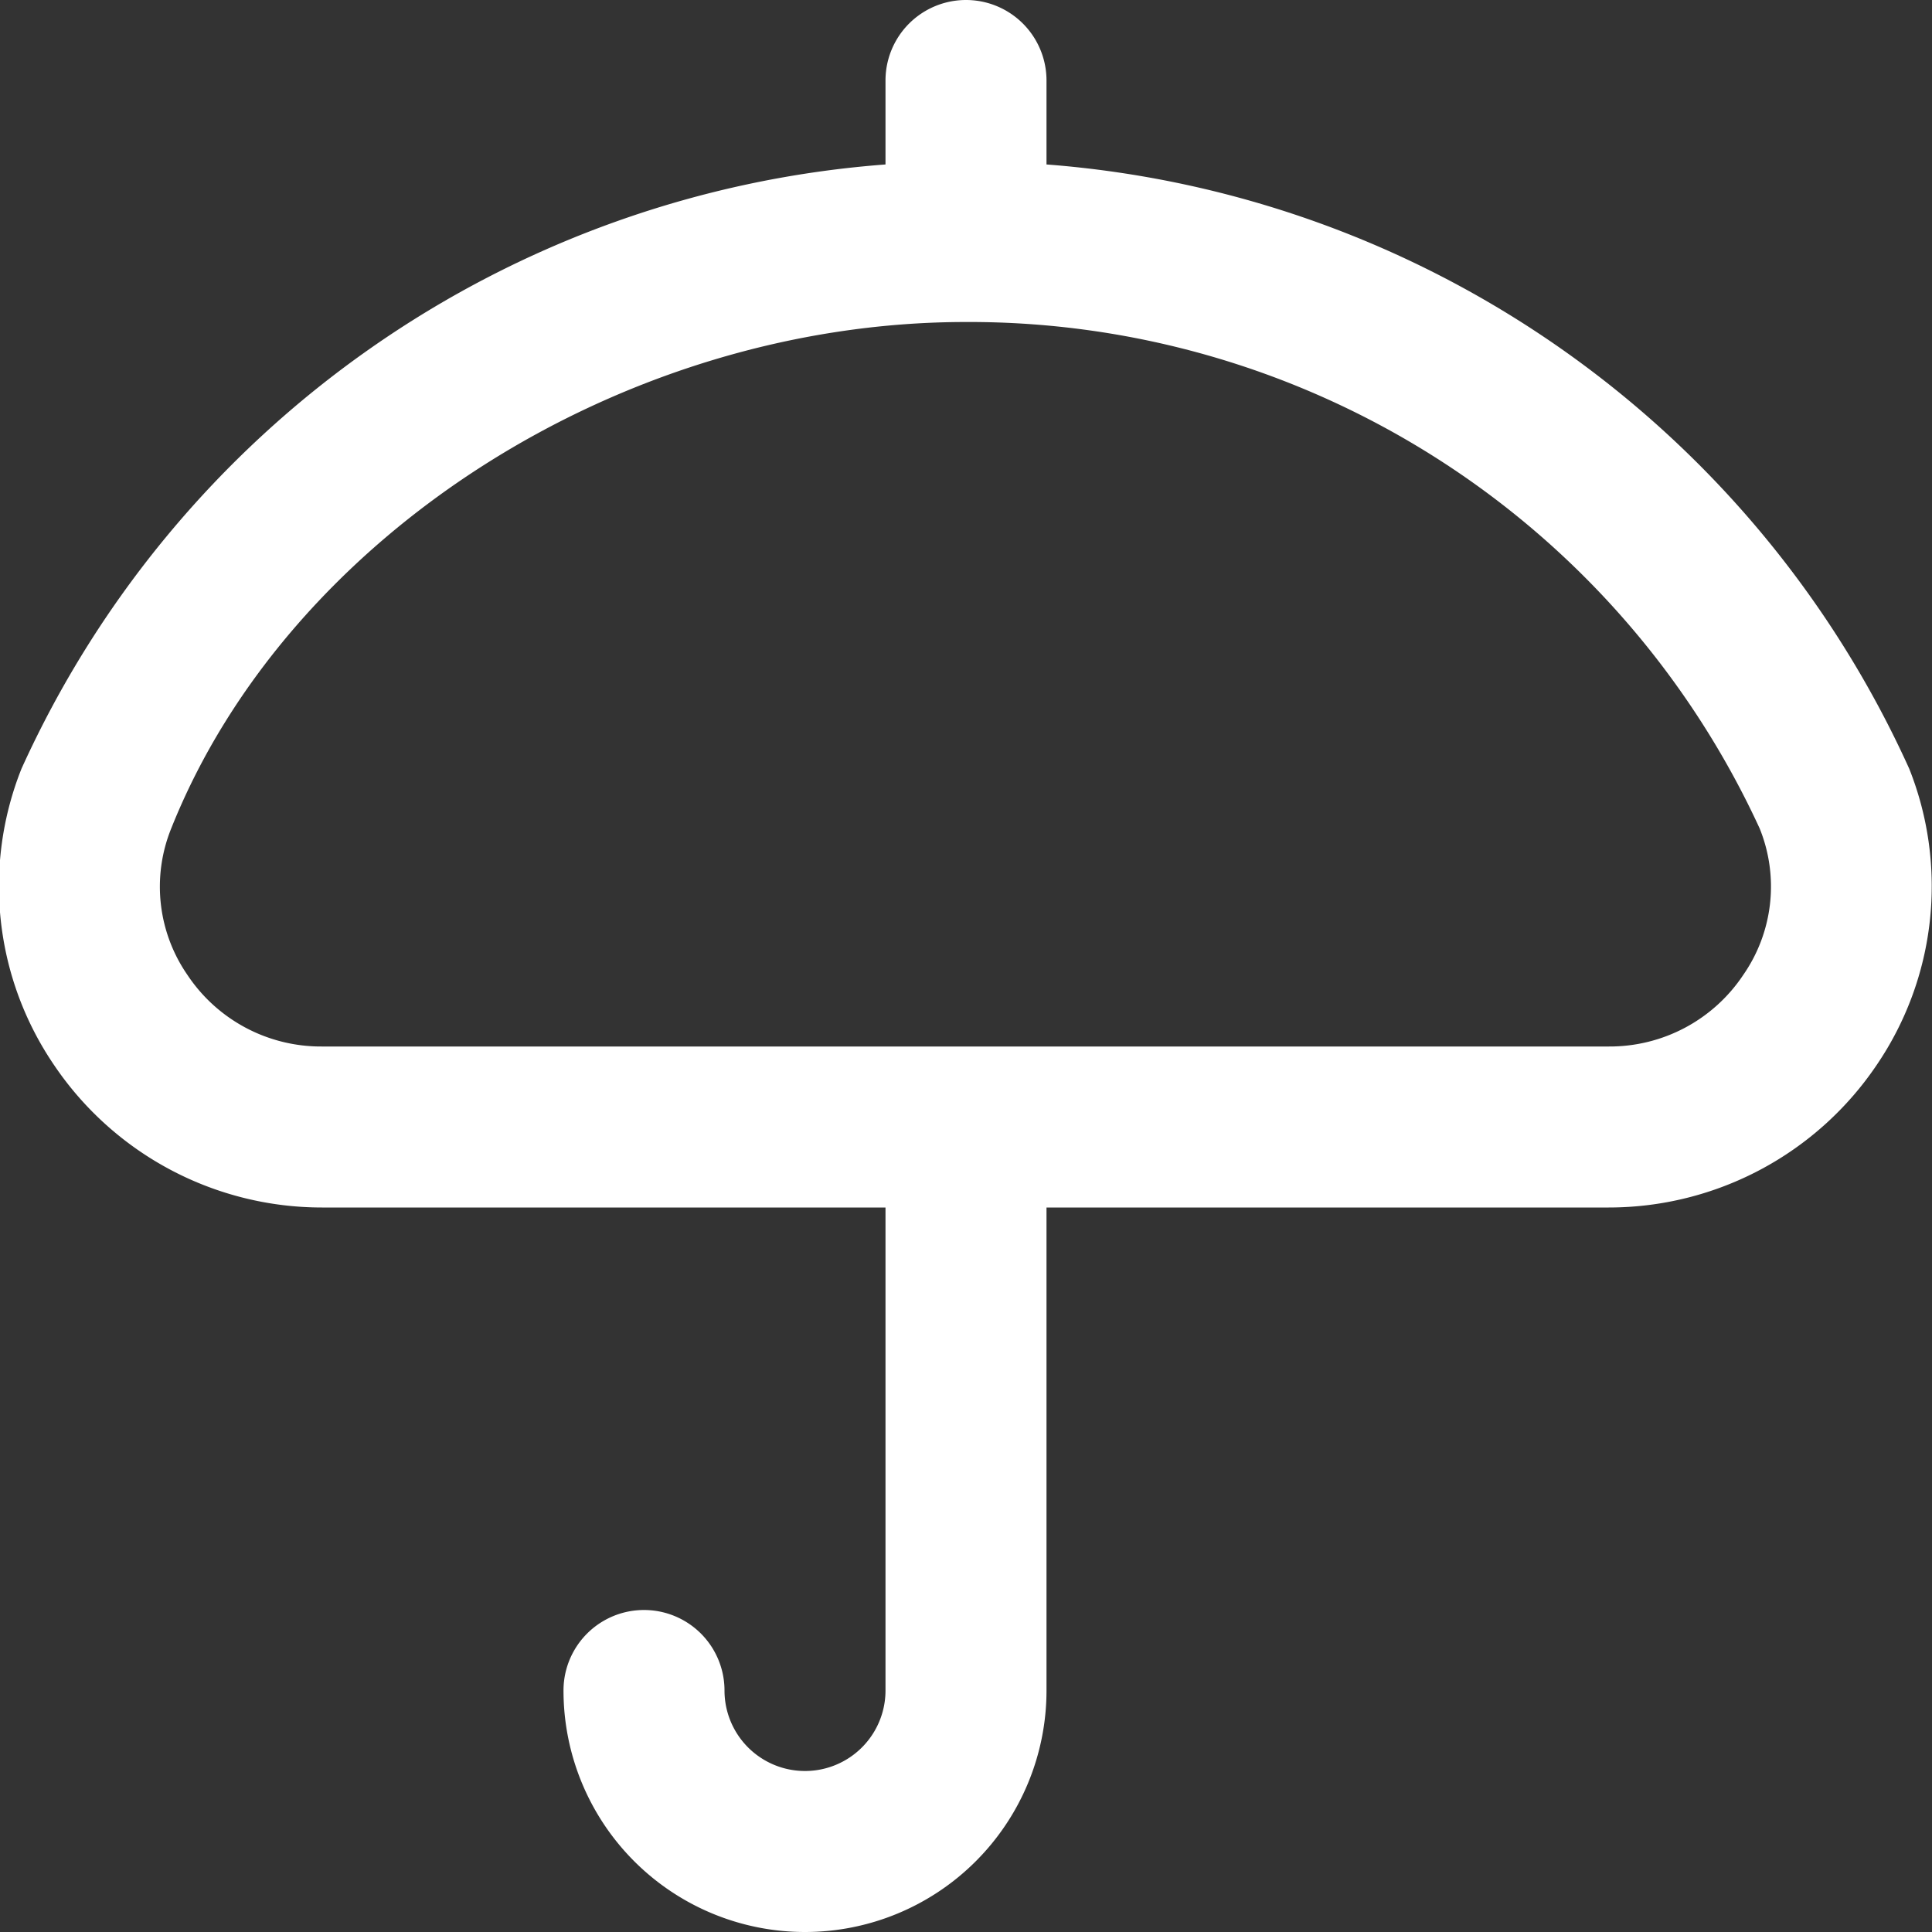 <svg xmlns="http://www.w3.org/2000/svg" version="1.1" xmlns:xlink="http://www.w3.org/1999/xlink" xmlns:svgjs="http://svgjs.com/svgjs" width="512" height="512" x="0" y="0" viewBox="0 0 24 24" style="enable-background:new 0 0 512 512" xml:space="preserve" class=""><rect x="0" y="0" width="24" height="24" fill="#333333" stroke="none"/><g><path d="M23.717 9.549A12.834 12.834 0 0 0 13 2.043V1a1 1 0 0 0-2 0v1.043A12.843 12.843 0 0 0 .267 9.549a3.945 3.945 0 0 0 .405 3.682A4.015 4.015 0 0 0 4 15h7v6a1 1 0 0 1-2 0 1 1 0 0 0-2 0 3 3 0 0 0 6 0v-6h6.983a4.017 4.017 0 0 0 3.329-1.769 3.948 3.948 0 0 0 .405-3.682zm-2.061 2.561a1.993 1.993 0 0 1-1.673.89H4a1.992 1.992 0 0 1-1.673-.891 1.927 1.927 0 0 1-.2-1.818C3.581 6.646 7.734 4 12 4a10.809 10.809 0 0 1 9.859 6.291 1.923 1.923 0 0 1-.203 1.819z" fill="#ffffff" data-original="#000000" class=""></path></g></svg>